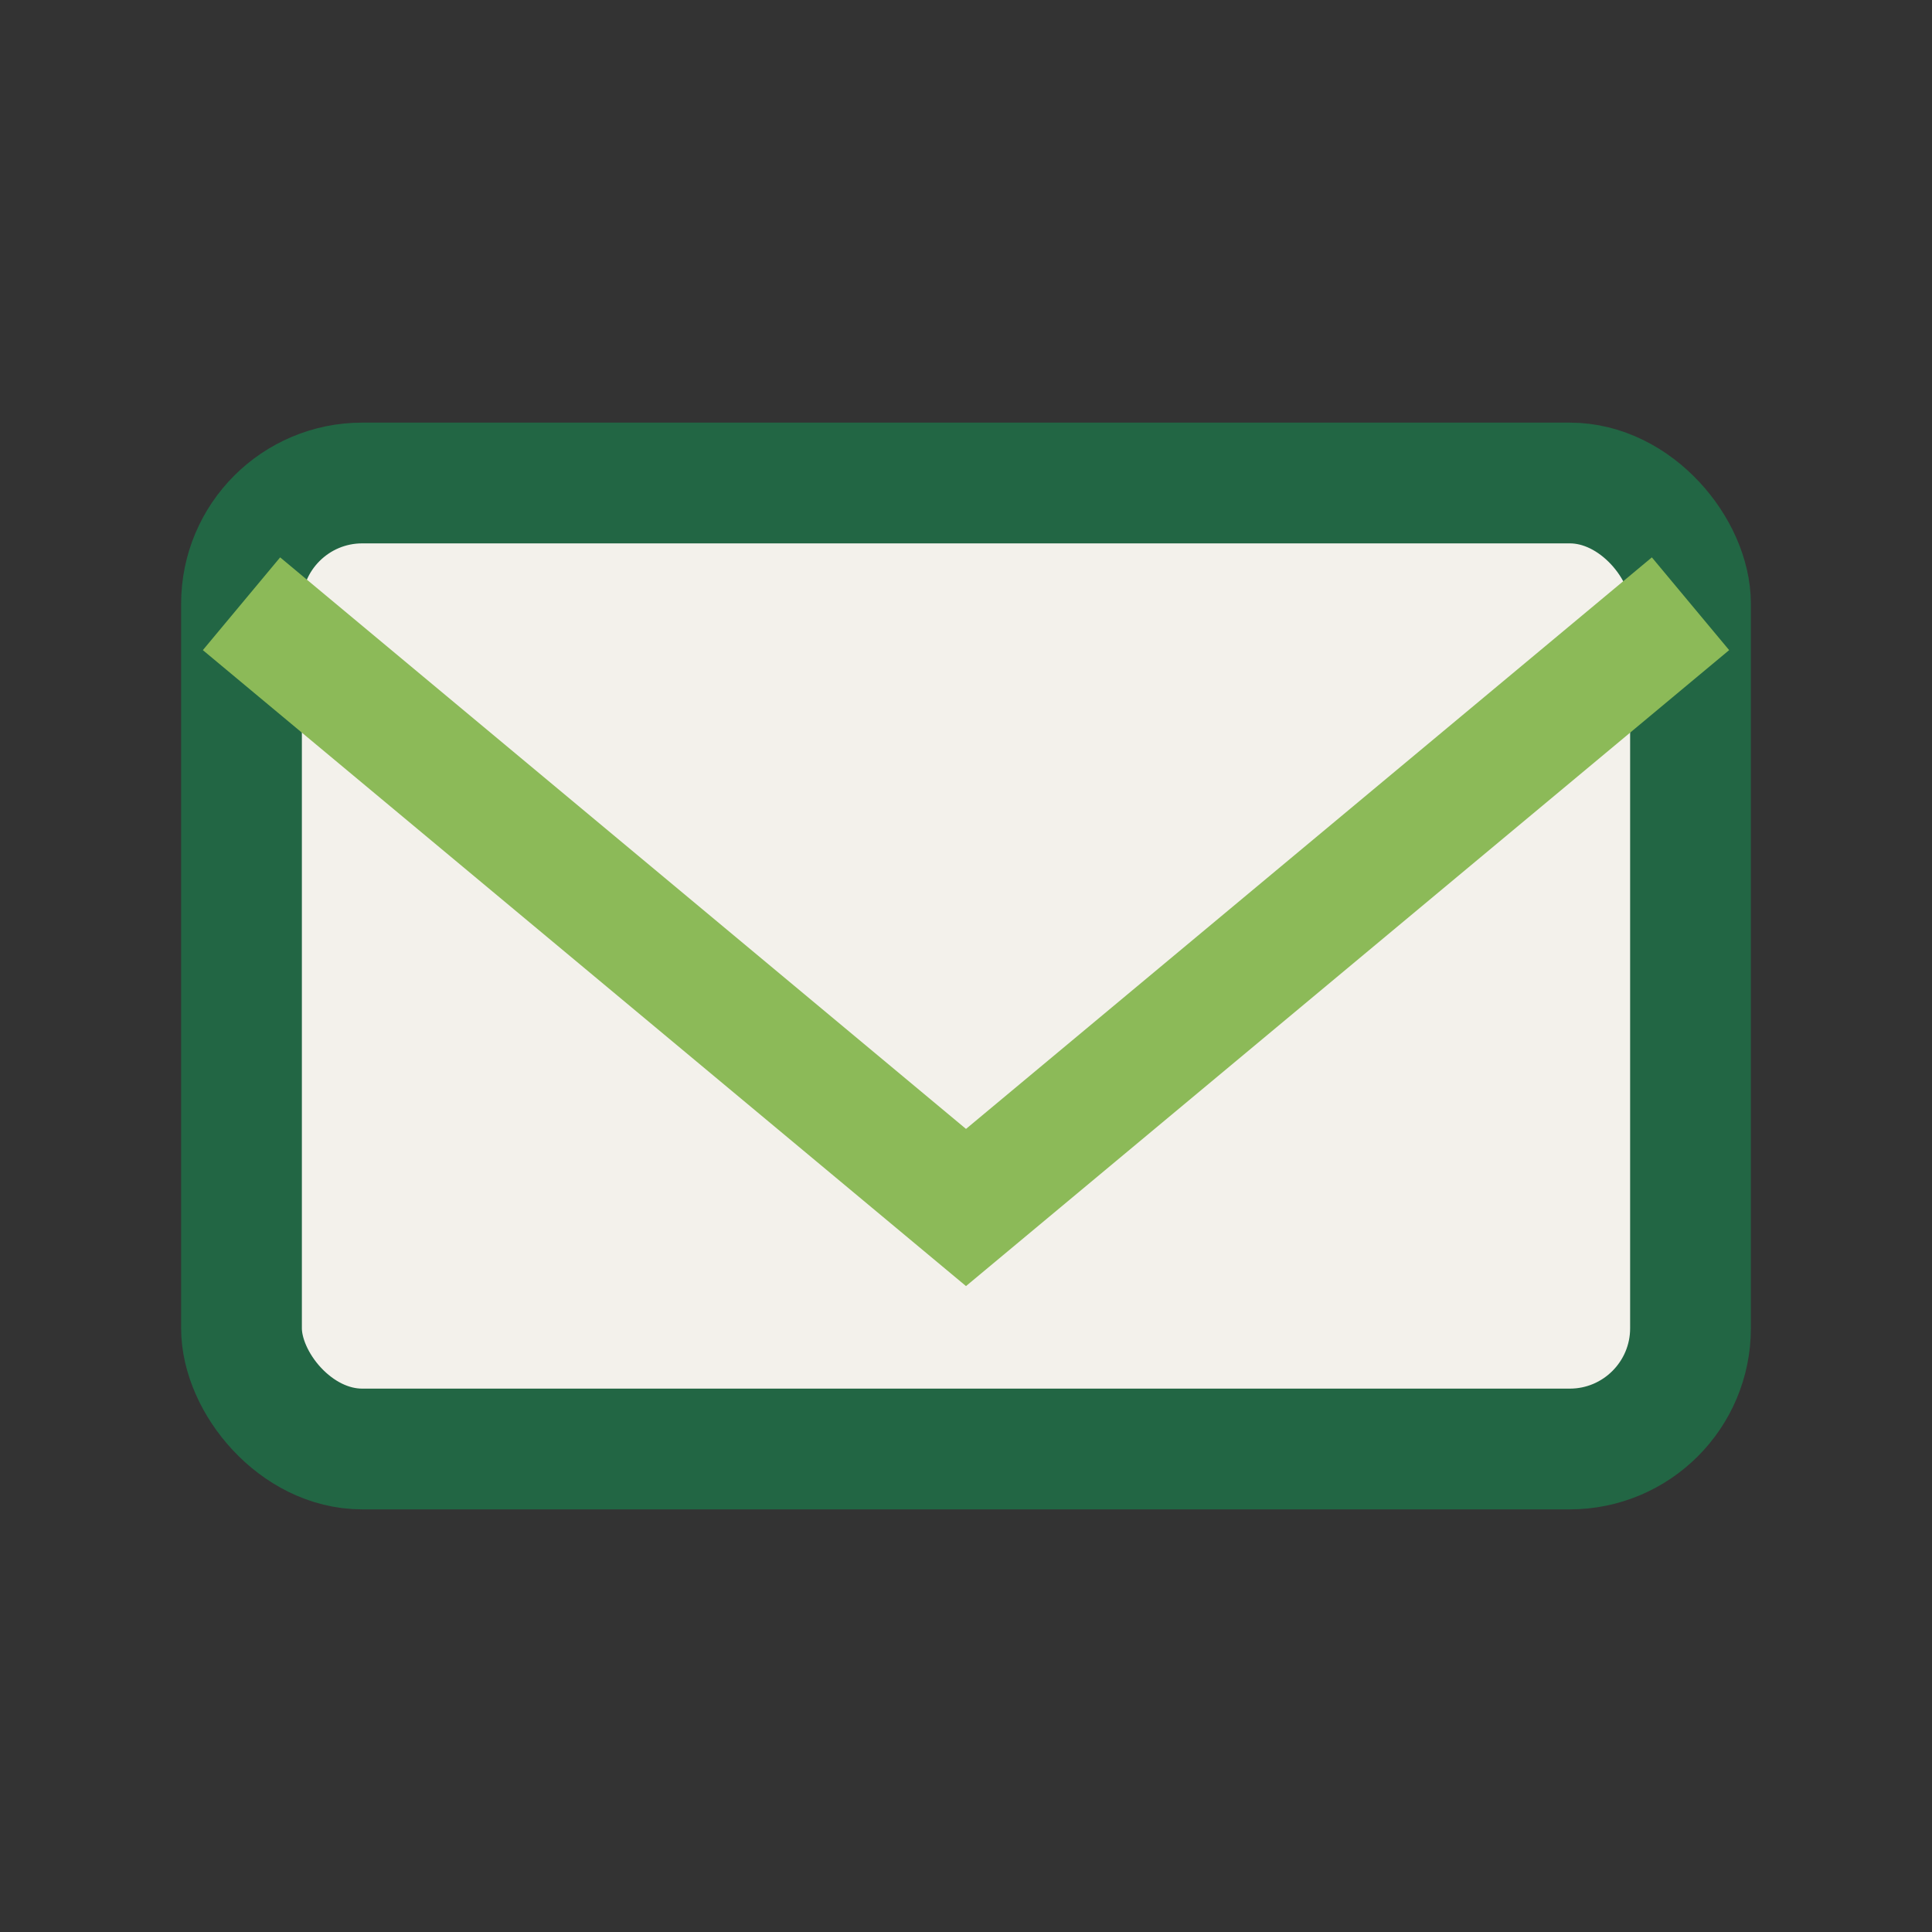 <?xml version="1.0" encoding="UTF-8"?>
<svg xmlns="http://www.w3.org/2000/svg" width="32" height="32" viewBox="0 0 32 32"><rect x="0" y="0" width="32" height="32" fill="#333333" stroke="none"/><rect x="4" y="8" width="24" height="16" rx="2" fill="#F3F1EB" stroke="#226644" stroke-width="2"/><polyline points="4,10 16,20 28,10" fill="none" stroke="#8CBA58" stroke-width="2"/></svg>